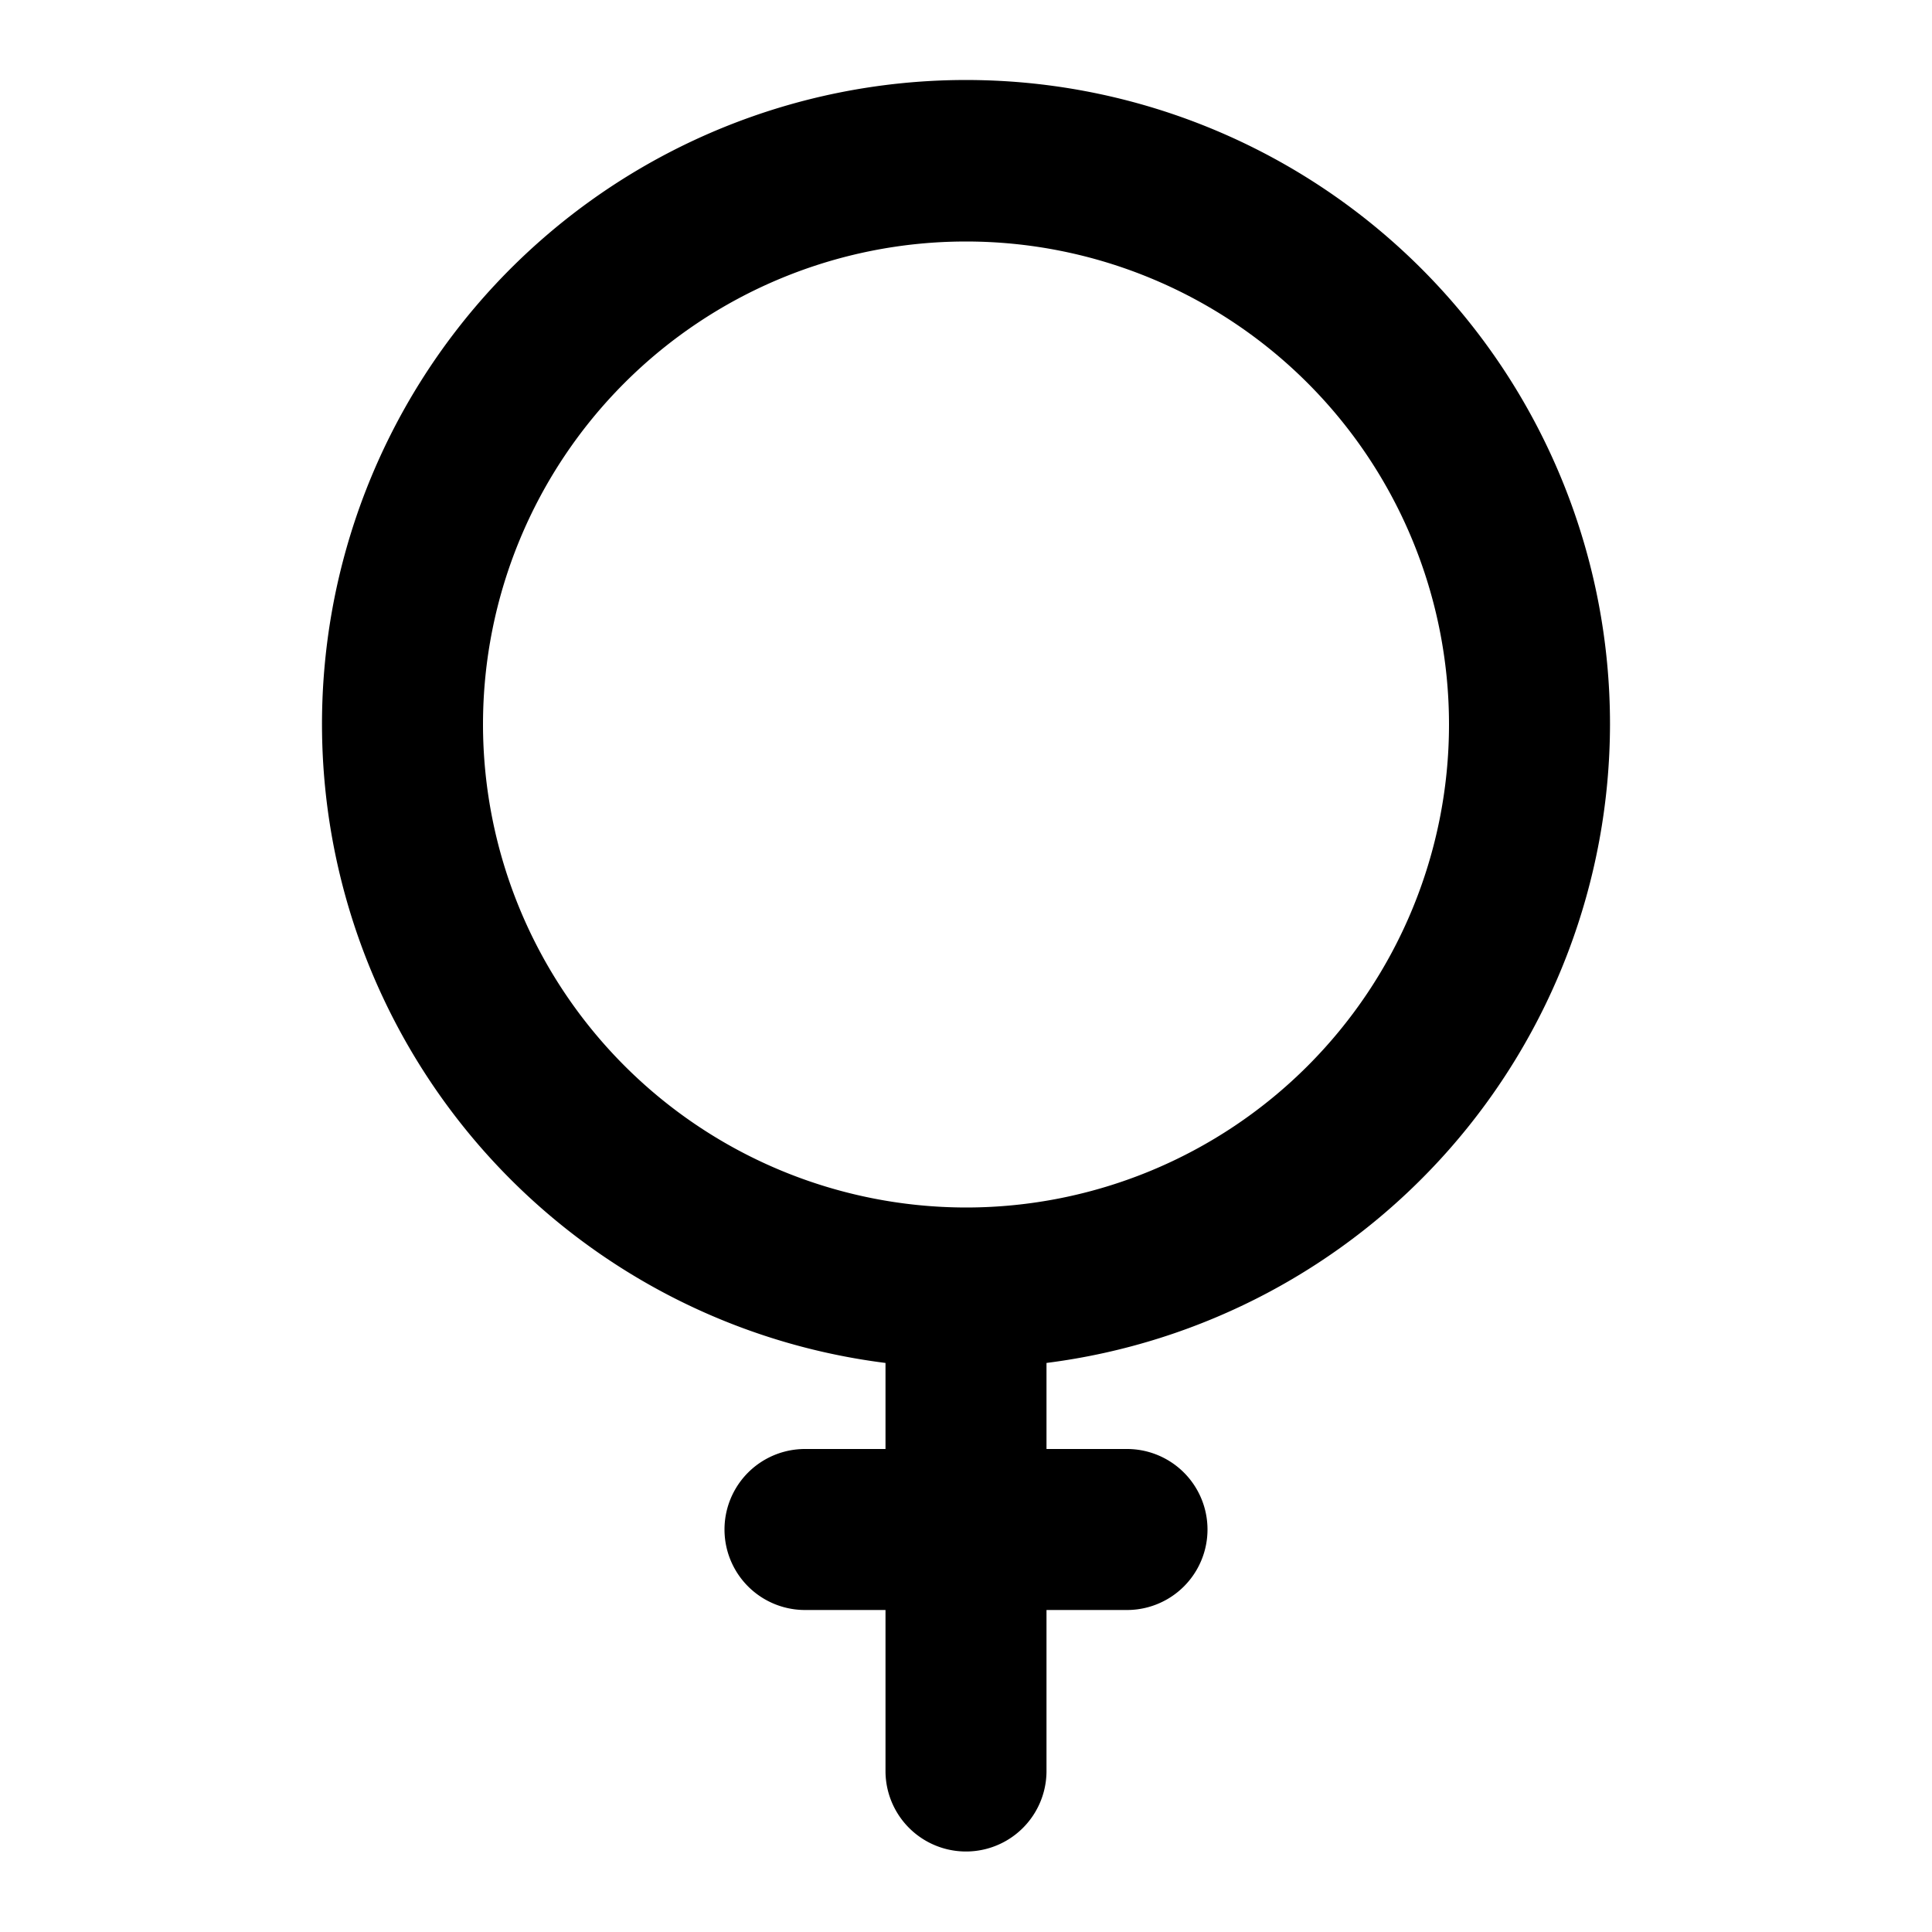<?xml version="1.0" encoding="UTF-8"?> <svg xmlns="http://www.w3.org/2000/svg" fill="#000000" width="800px" height="800px" viewBox="0 0 24 24"><path d="M20,9a8,8,0,1,0-9,7.931V18H10a1,1,0,0,0,0,2h1v2a1,1,0,0,0,2,0V20h1a1,1,0,0,0,0-2H13V16.931A8.008,8.008,0,0,0,20,9ZM6,9a6,6,0,1,1,6,6A6.006,6.006,0,0,1,6,9Z"></path></svg> 